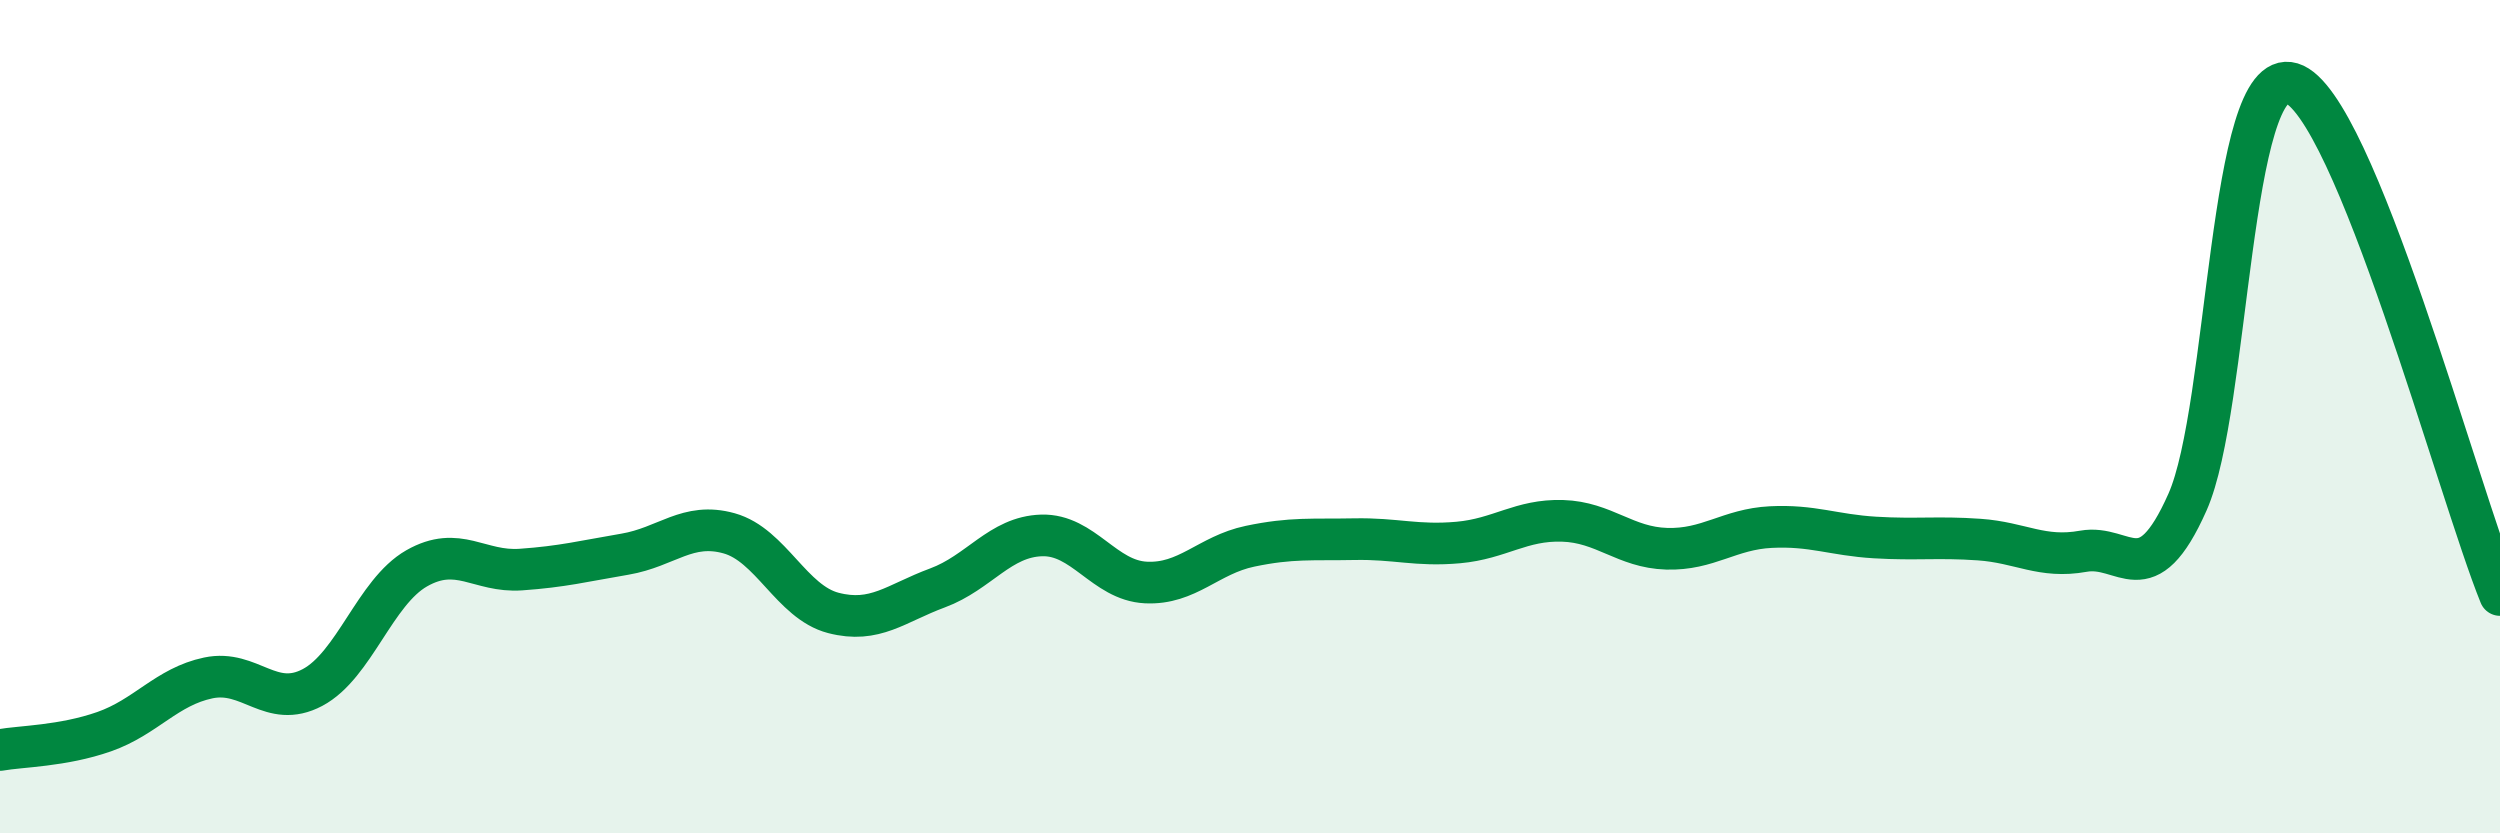 
    <svg width="60" height="20" viewBox="0 0 60 20" xmlns="http://www.w3.org/2000/svg">
      <path
        d="M 0,18 C 0.5,17.91 1.5,17.91 2.5,17.56 C 3.5,17.21 4,16.48 5,16.27 C 6,16.06 6.5,17.03 7.5,16.5 C 8.5,15.97 9,14.21 10,13.64 C 11,13.07 11.5,13.74 12.5,13.67 C 13.5,13.6 14,13.47 15,13.3 C 16,13.13 16.5,12.52 17.5,12.8 C 18.5,13.08 19,14.45 20,14.71 C 21,14.97 21.5,14.48 22.5,14.11 C 23.5,13.74 24,12.88 25,12.85 C 26,12.82 26.5,13.93 27.5,13.98 C 28.5,14.03 29,13.32 30,13.11 C 31,12.9 31.5,12.96 32.5,12.94 C 33.5,12.92 34,13.11 35,13.02 C 36,12.93 36.5,12.47 37.5,12.5 C 38.5,12.53 39,13.14 40,13.17 C 41,13.2 41.5,12.7 42.5,12.65 C 43.5,12.6 44,12.84 45,12.9 C 46,12.96 46.5,12.88 47.5,12.95 C 48.5,13.02 49,13.41 50,13.23 C 51,13.05 51.5,14.3 52.5,12.05 C 53.5,9.8 53.5,1.55 55,2 C 56.5,2.45 59,11.82 60,14.28L60 20L0 20Z"
        fill="#008740"
        opacity="0.1"
        stroke-linecap="round"
        stroke-linejoin="round"
      />
      <path
        d="M 0,18 C 0.5,17.91 1.5,17.91 2.5,17.56 C 3.5,17.21 4,16.48 5,16.27 C 6,16.06 6.5,17.03 7.5,16.5 C 8.5,15.97 9,14.21 10,13.64 C 11,13.07 11.5,13.74 12.5,13.67 C 13.5,13.6 14,13.47 15,13.3 C 16,13.13 16.5,12.52 17.5,12.8 C 18.5,13.08 19,14.45 20,14.71 C 21,14.97 21.5,14.48 22.5,14.11 C 23.5,13.74 24,12.88 25,12.85 C 26,12.82 26.5,13.93 27.5,13.98 C 28.5,14.03 29,13.32 30,13.11 C 31,12.9 31.5,12.96 32.5,12.94 C 33.5,12.92 34,13.11 35,13.02 C 36,12.93 36.5,12.47 37.5,12.5 C 38.5,12.53 39,13.14 40,13.17 C 41,13.2 41.5,12.7 42.5,12.65 C 43.5,12.6 44,12.84 45,12.9 C 46,12.96 46.5,12.88 47.5,12.95 C 48.5,13.02 49,13.41 50,13.23 C 51,13.05 51.5,14.3 52.5,12.05 C 53.5,9.8 53.5,1.55 55,2 C 56.5,2.45 59,11.82 60,14.28"
        stroke="#008740"
        stroke-width="1"
        fill="none"
        stroke-linecap="round"
        stroke-linejoin="round"
      />
    </svg>
  